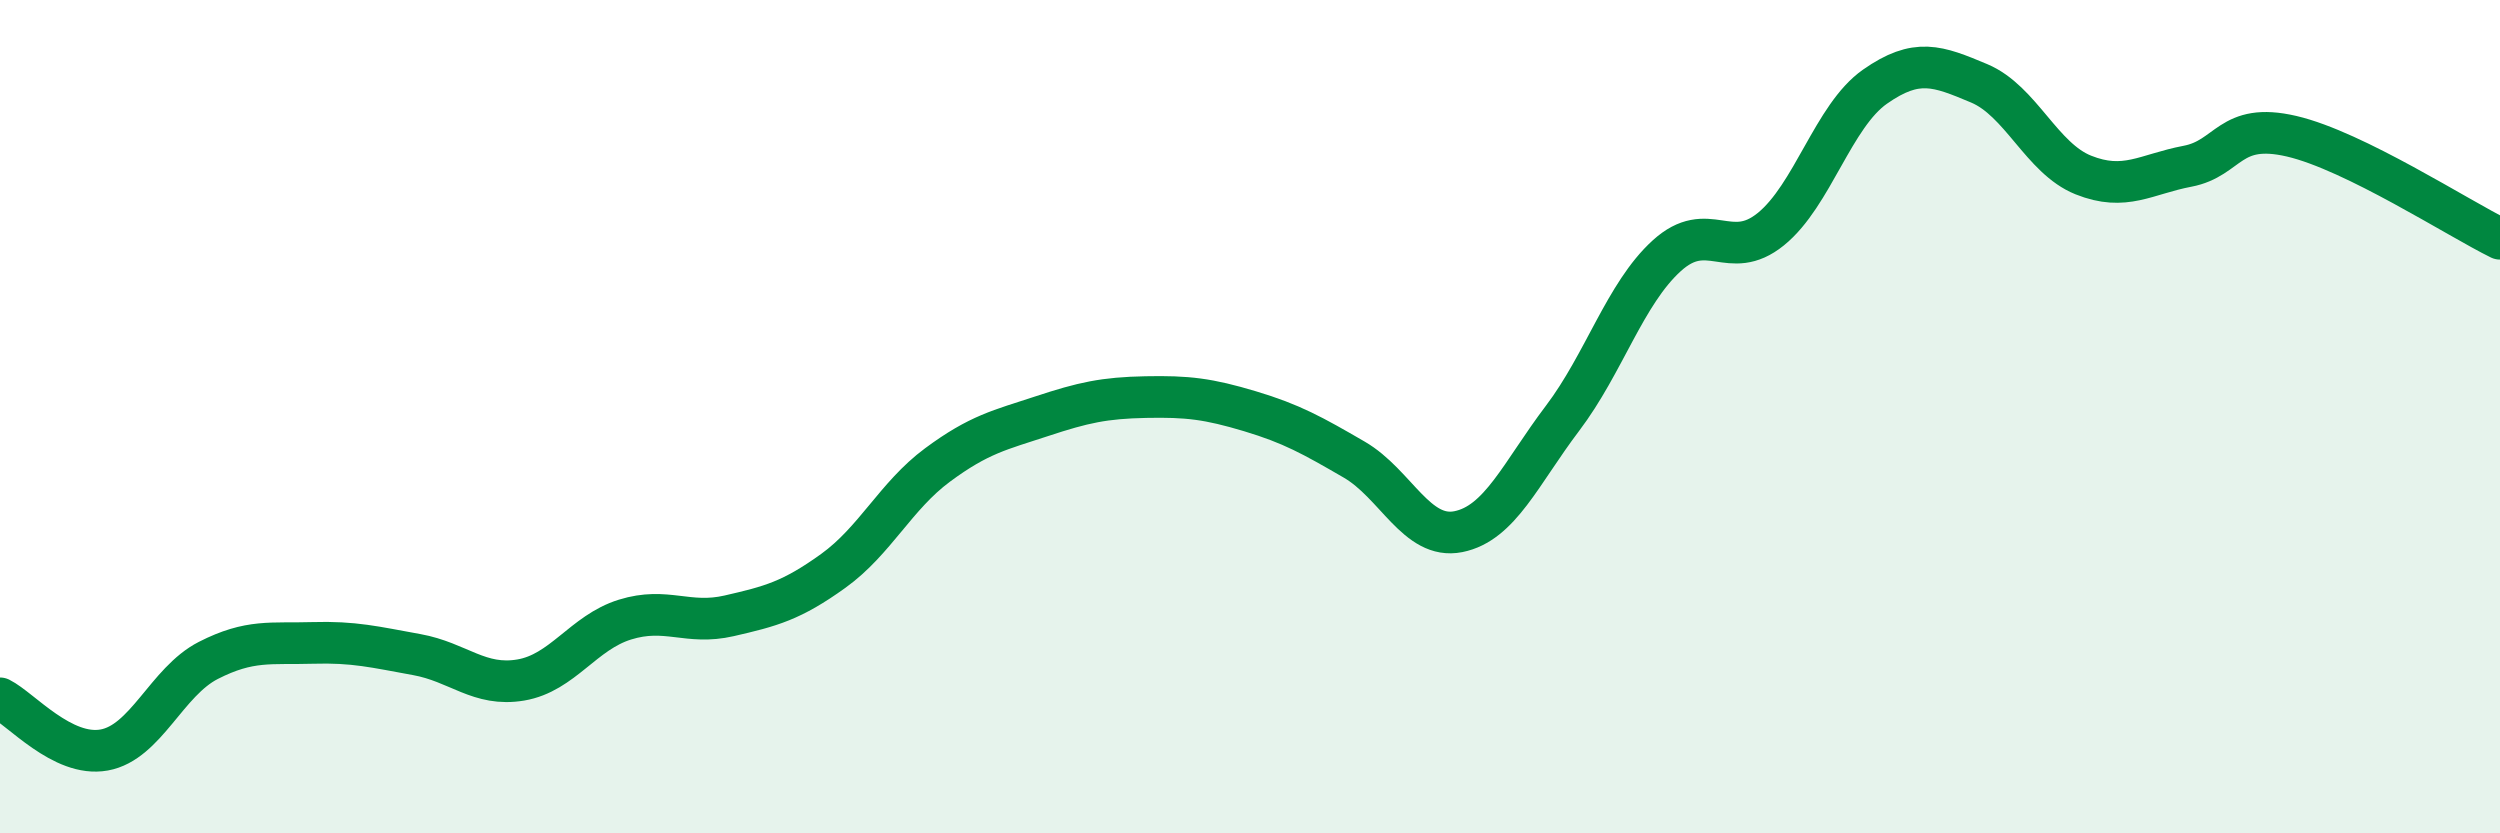 
    <svg width="60" height="20" viewBox="0 0 60 20" xmlns="http://www.w3.org/2000/svg">
      <path
        d="M 0,16.76 C 0.5,17.01 1.5,18.18 2.5,18 C 3.5,17.82 4,16.36 5,15.85 C 6,15.34 6.5,15.46 7.5,15.43 C 8.5,15.4 9,15.53 10,15.71 C 11,15.89 11.5,16.49 12.5,16.32 C 13.5,16.15 14,15.18 15,14.87 C 16,14.56 16.5,15.01 17.5,14.78 C 18.5,14.55 19,14.42 20,13.7 C 21,12.98 21.5,11.9 22.5,11.16 C 23.5,10.42 24,10.32 25,9.99 C 26,9.66 26.5,9.55 27.5,9.53 C 28.5,9.51 29,9.57 30,9.87 C 31,10.17 31.5,10.45 32.5,11.03 C 33.5,11.61 34,12.96 35,12.76 C 36,12.56 36.5,11.36 37.5,10.04 C 38.5,8.72 39,7.05 40,6.14 C 41,5.23 41.5,6.31 42.5,5.5 C 43.5,4.69 44,2.78 45,2.08 C 46,1.38 46.5,1.58 47.5,2 C 48.5,2.42 49,3.8 50,4.2 C 51,4.6 51.5,4.18 52.5,3.99 C 53.5,3.8 53.5,2.92 55,3.27 C 56.5,3.62 59,5.24 60,5.73L60 20L0 20Z"
        fill="#008740"
        opacity="0.1"
        stroke-linecap="round"
        stroke-linejoin="round"
      />
      <path
        d="M 0,16.76 C 0.5,17.01 1.5,18.18 2.5,18 C 3.5,17.82 4,16.36 5,15.85 C 6,15.34 6.5,15.46 7.5,15.43 C 8.5,15.4 9,15.53 10,15.71 C 11,15.89 11.5,16.49 12.5,16.32 C 13.5,16.15 14,15.18 15,14.87 C 16,14.56 16.5,15.01 17.5,14.78 C 18.5,14.55 19,14.42 20,13.7 C 21,12.98 21.5,11.9 22.5,11.16 C 23.5,10.42 24,10.32 25,9.99 C 26,9.66 26.5,9.55 27.5,9.53 C 28.5,9.51 29,9.57 30,9.87 C 31,10.17 31.5,10.45 32.5,11.03 C 33.5,11.61 34,12.96 35,12.76 C 36,12.56 36.5,11.36 37.5,10.04 C 38.5,8.72 39,7.05 40,6.14 C 41,5.23 41.5,6.31 42.5,5.5 C 43.5,4.69 44,2.78 45,2.08 C 46,1.38 46.5,1.58 47.5,2 C 48.5,2.42 49,3.8 50,4.2 C 51,4.6 51.5,4.18 52.5,3.99 C 53.5,3.8 53.5,2.92 55,3.27 C 56.5,3.62 59,5.24 60,5.73"
        stroke="#008740"
        stroke-width="1"
        fill="none"
        stroke-linecap="round"
        stroke-linejoin="round"
      />
    </svg>
  